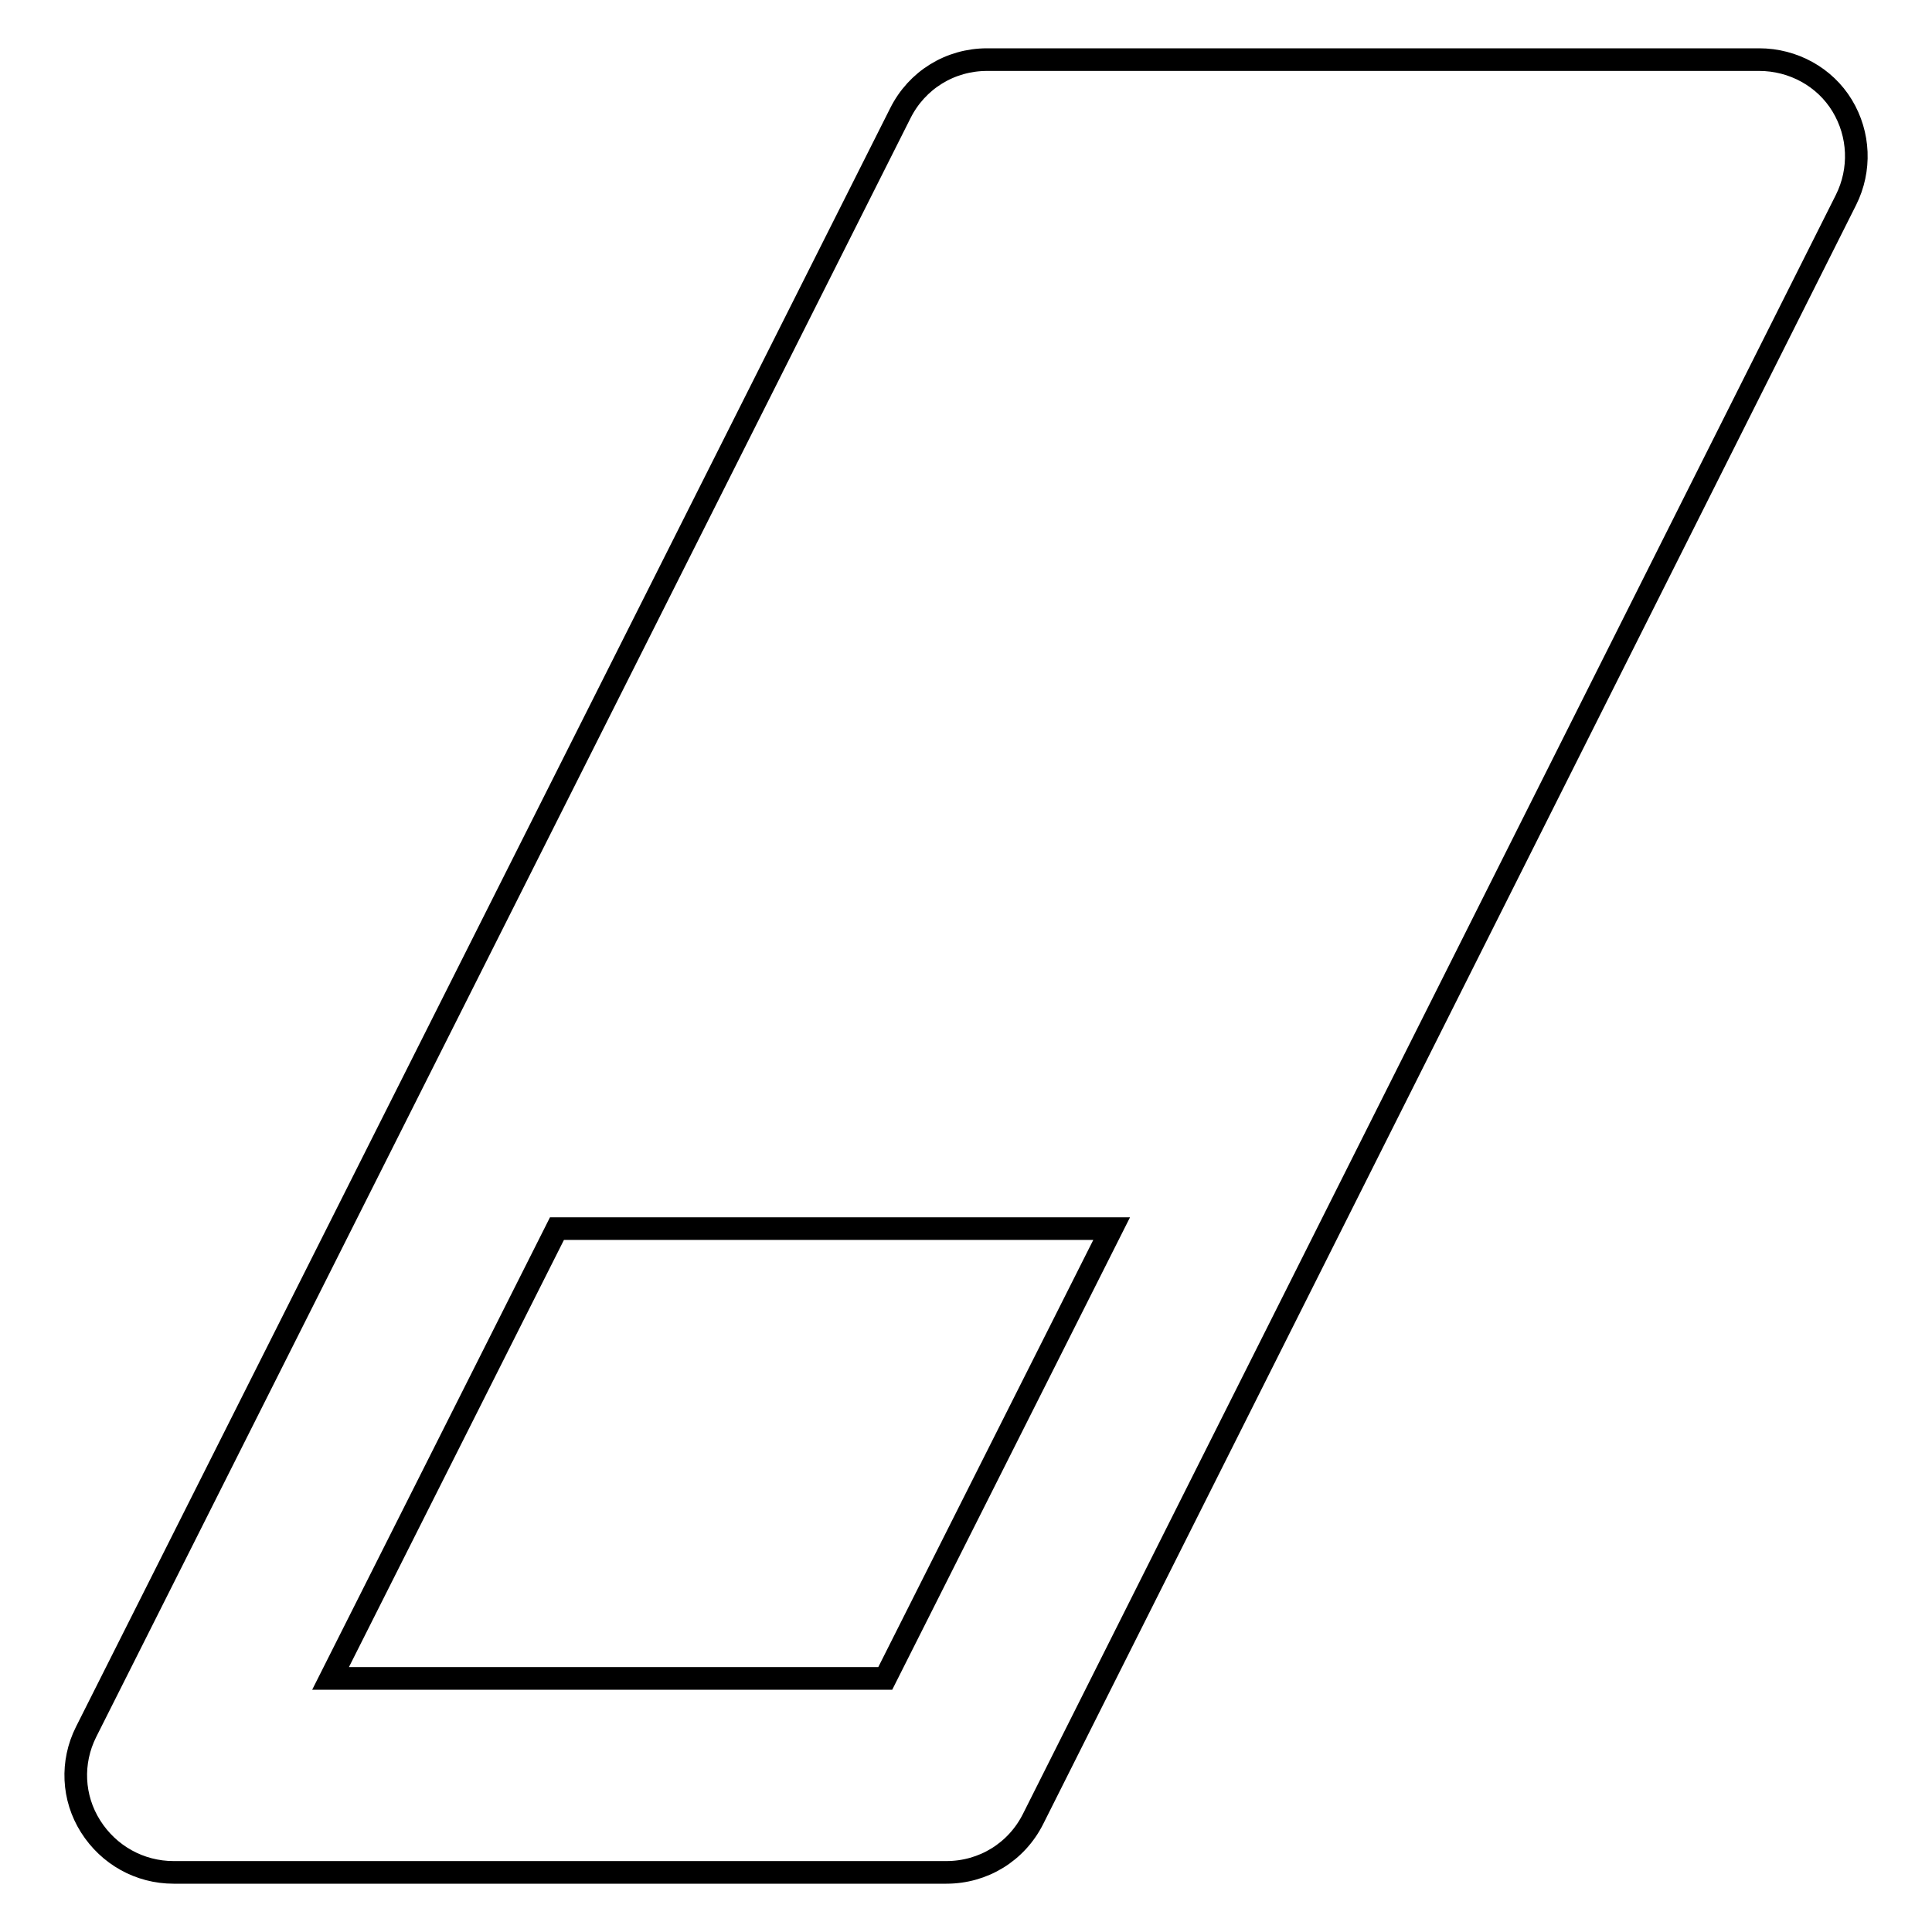 <?xml version="1.0" encoding="utf-8"?>
<!-- Svg Vector Icons : http://www.onlinewebfonts.com/icon -->
<!DOCTYPE svg PUBLIC "-//W3C//DTD SVG 1.1//EN" "http://www.w3.org/Graphics/SVG/1.1/DTD/svg11.dtd">
<svg version="1.1" xmlns="http://www.w3.org/2000/svg" xmlns:xlink="http://www.w3.org/1999/xlink" x="0px" y="0px" viewBox="0 0 256 256" enable-background="new 0 0 256 256" xml:space="preserve">
<g><g><g><path stroke-width="3" fill-opacity="0" stroke="#000000"  d="M244.1,14c-2.3-3.8-6.5-6.1-11-6.1H130.8c-4.9,0-9.3,2.7-11.5,7.1L11.4,229.5c-2,4-1.8,8.7,0.6,12.5s6.5,6.1,11,6.1h102.4c4.9,0,9.3-2.7,11.5-7.1L244.6,26.5C246.6,22.5,246.4,17.8,244.1,14z M117.3,222.4H43.8l30-59.6h73.5L117.3,222.4z"/></g><g></g><g></g><g></g><g></g><g></g><g></g><g></g><g></g><g></g><g></g><g></g><g></g><g></g><g></g><g></g></g></g>
</svg>